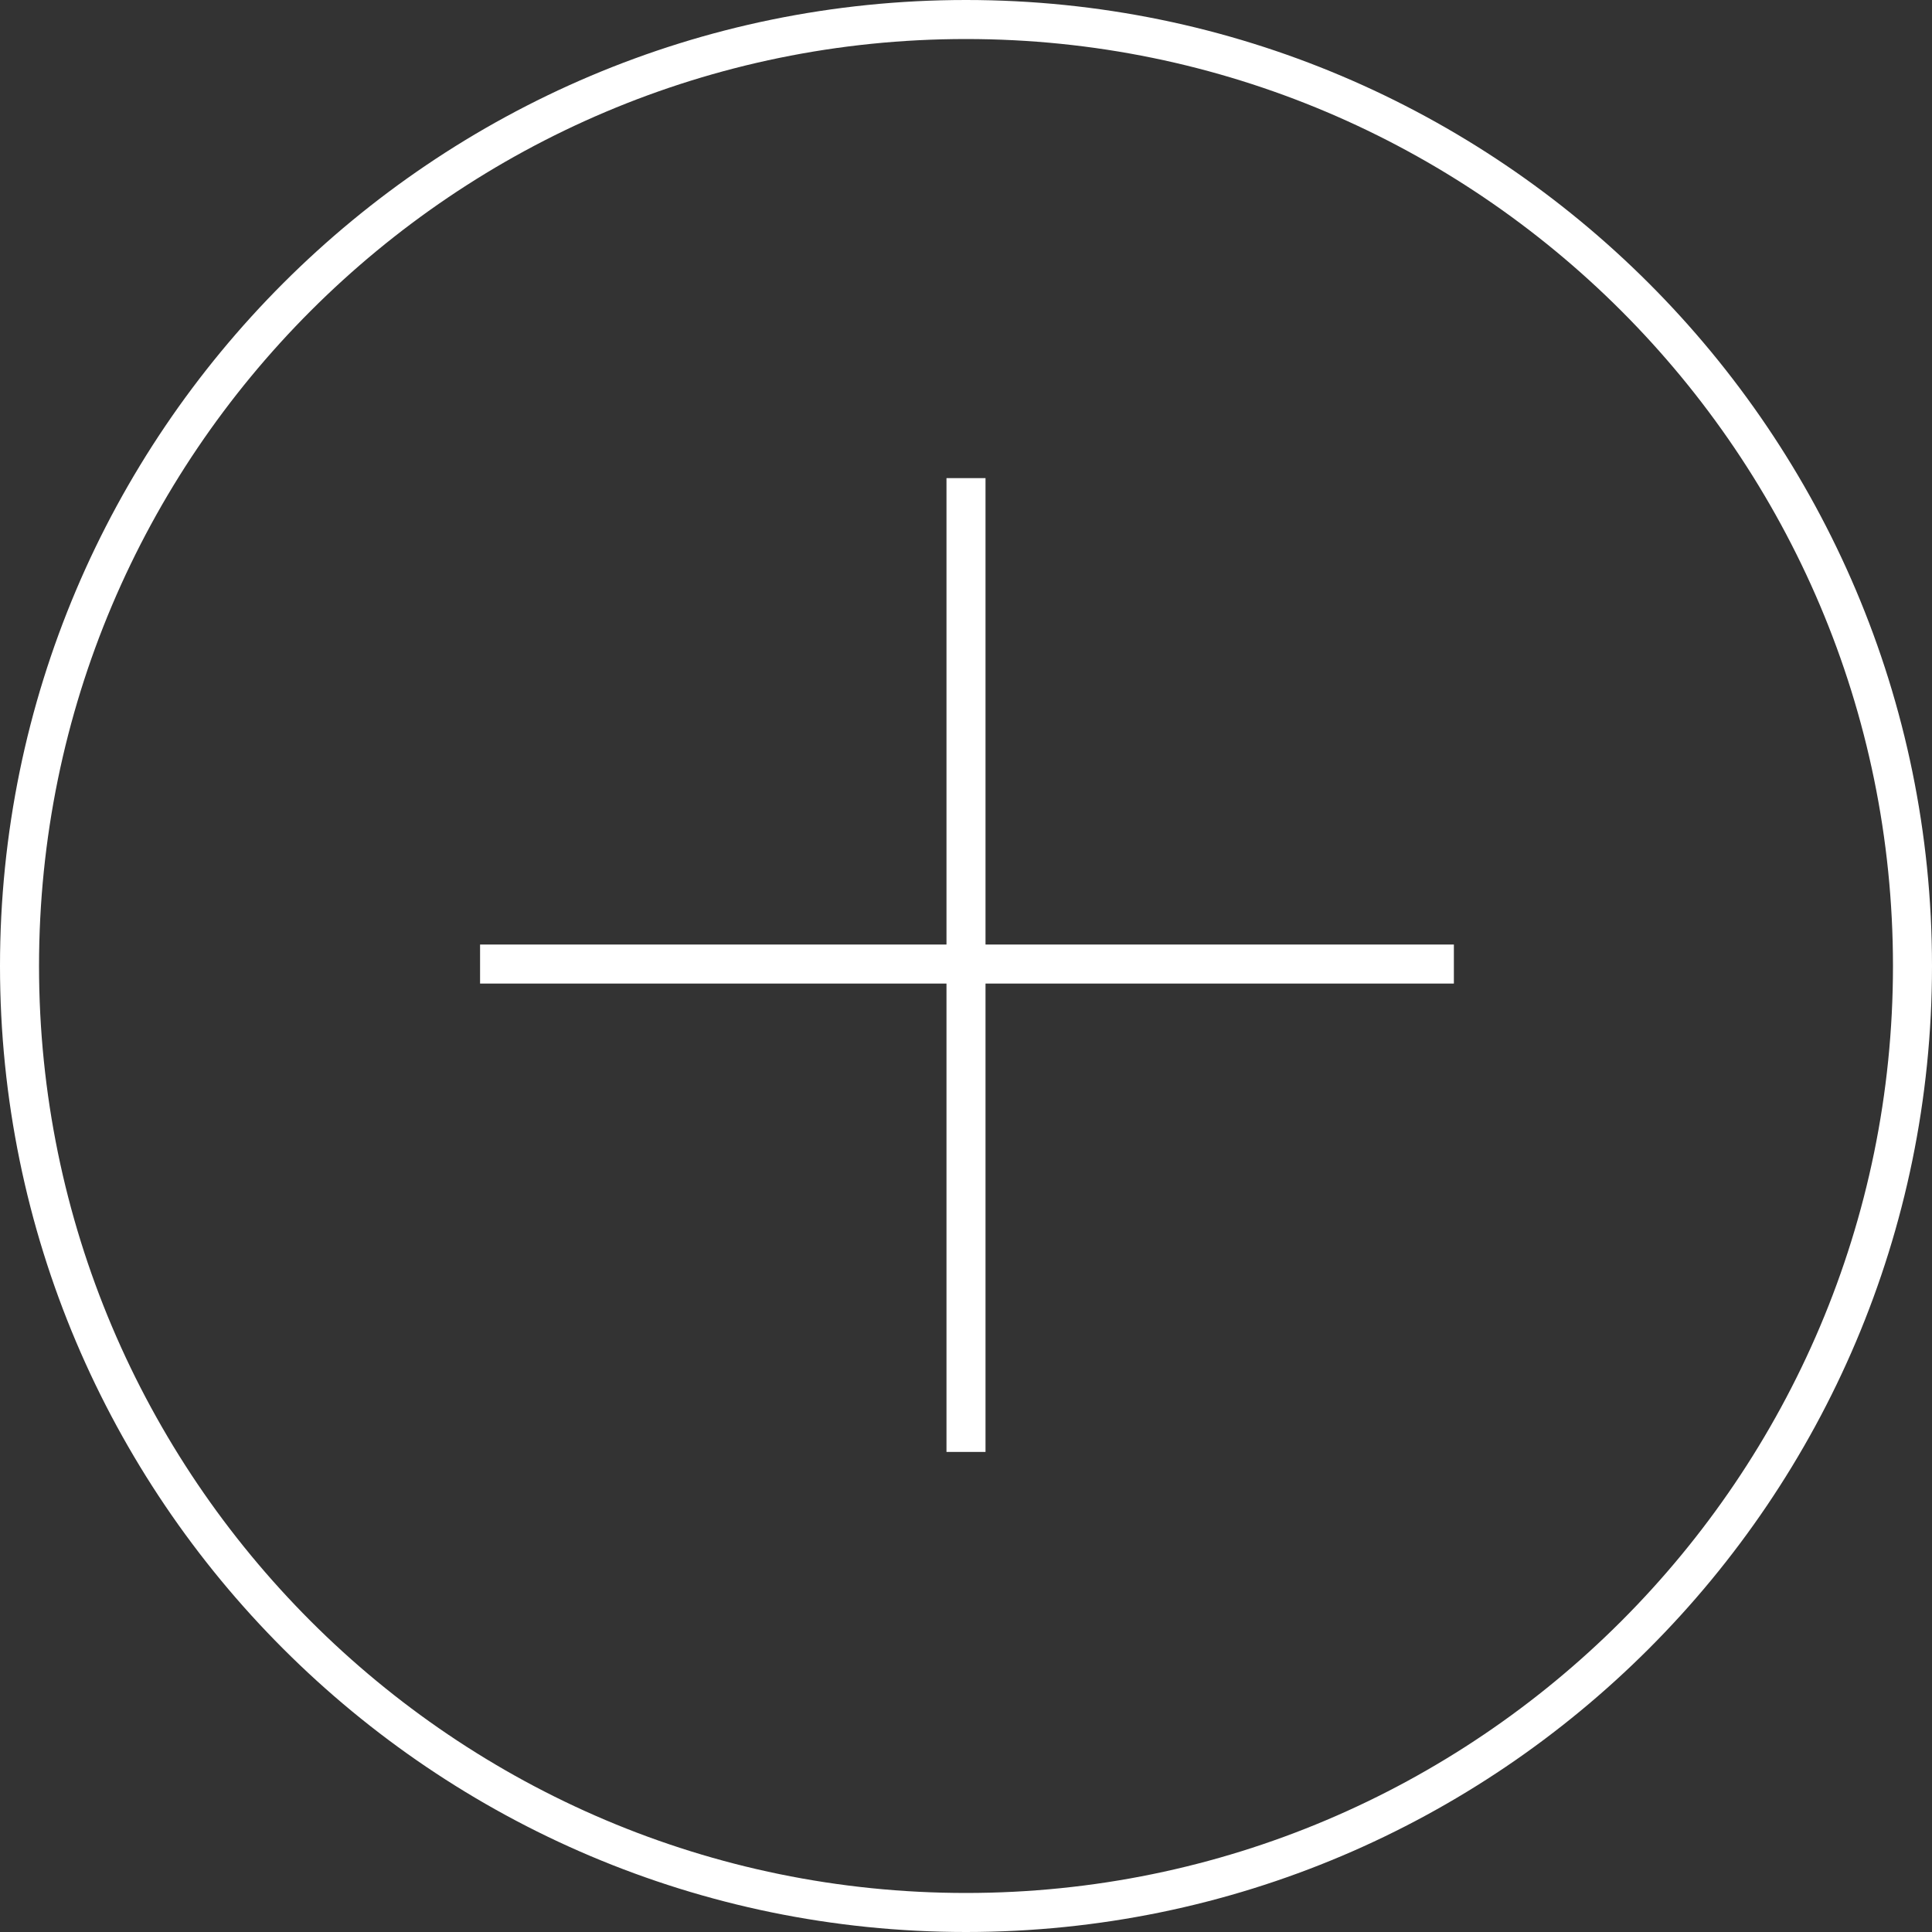 <svg xmlns="http://www.w3.org/2000/svg" id="Livello_1" data-name="Livello 1" viewBox="0 0 99 99"><rect x="0" y="0" width="99" height="99" fill="#333333" stroke="none"/><defs><style>      .cls-1 {        fill: #fff;        stroke-width: 0px;      }    </style></defs><rect class="cls-1" x="24.6" y="48.4" width="49.9" height="2"></rect><rect class="cls-1" x="48.5" y="24.5" width="2" height="49.9"></rect><g id="Ellisse_12" data-name="Ellisse 12"><path class="cls-1" d="M49.5,99C22.2,99,0,76.8,0,49.5S22.2,0,49.5,0s49.5,22.2,49.5,49.5-22.2,49.5-49.5,49.5ZM49.5,2C23.3,2,2,23.3,2,49.5s21.3,47.5,47.5,47.5,47.5-21.3,47.5-47.5S75.7,2,49.5,2Z"></path></g></svg>